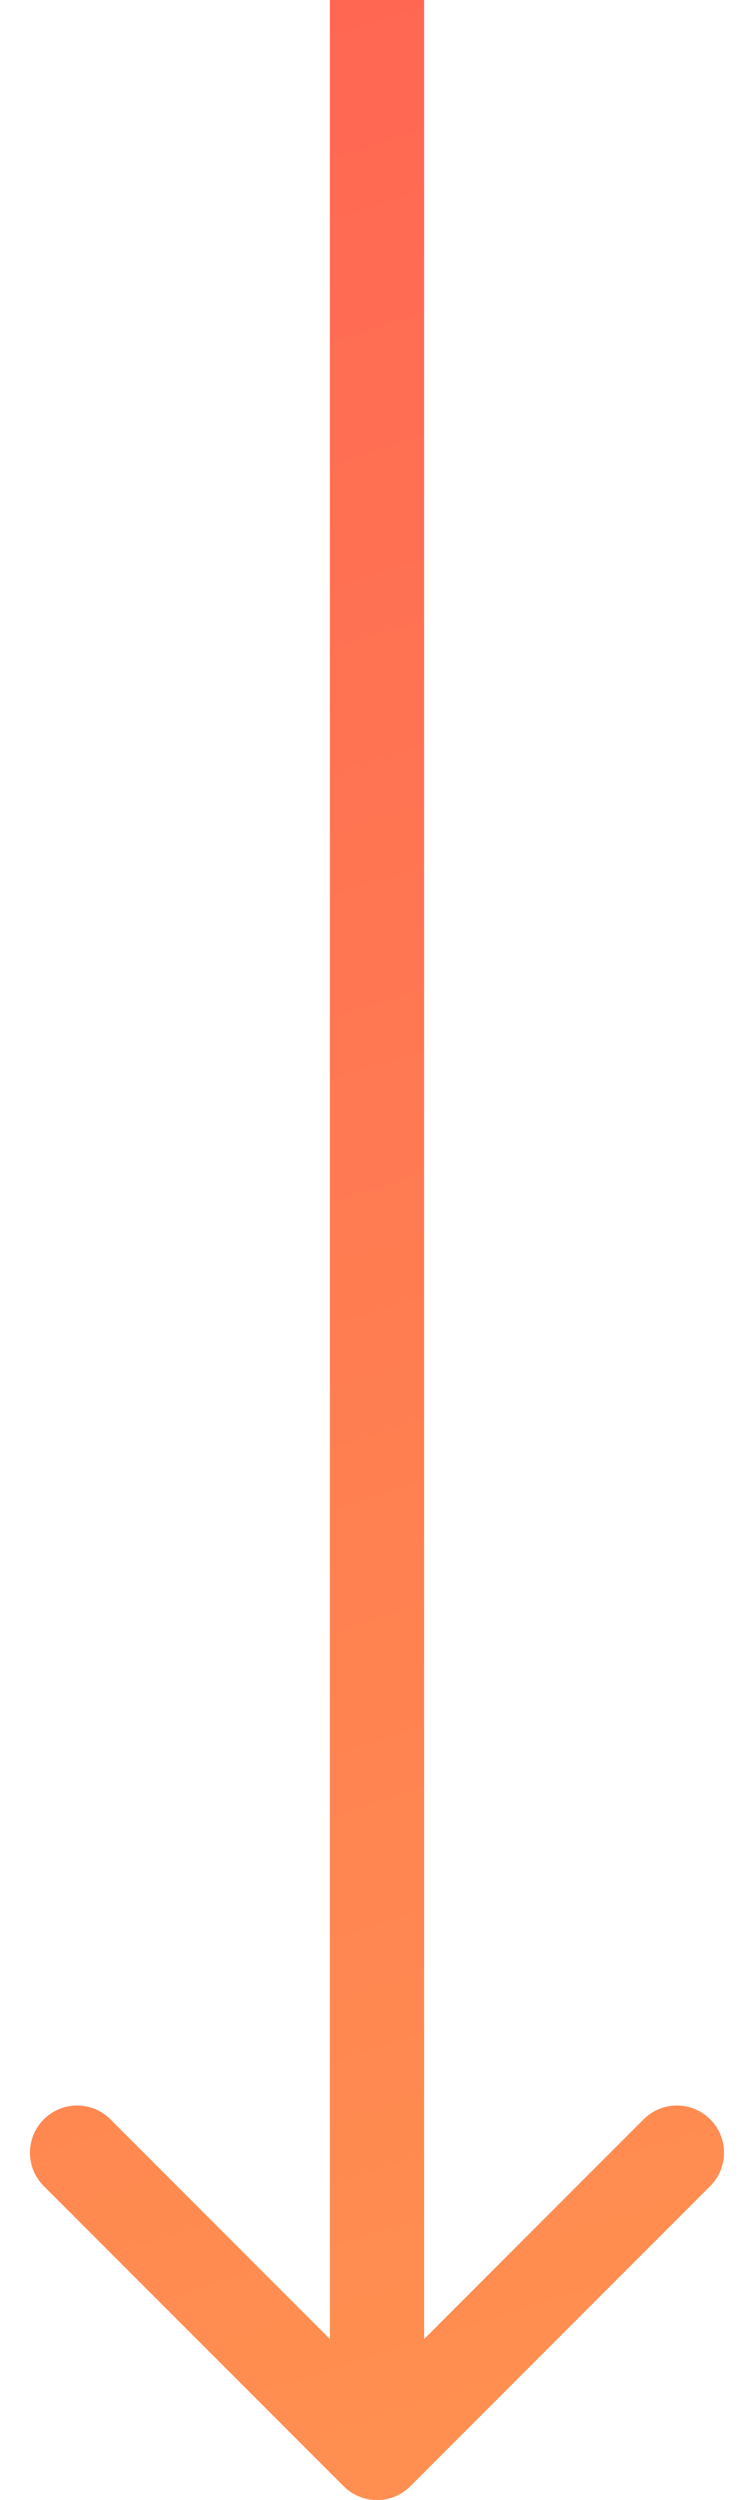 <svg width="16" height="53" viewBox="0 0 16 53" fill="none" xmlns="http://www.w3.org/2000/svg">
<path d="M7.293 52.707C7.683 53.098 8.317 53.098 8.707 52.707L15.071 46.343C15.462 45.953 15.462 45.319 15.071 44.929C14.681 44.538 14.047 44.538 13.657 44.929L8 50.586L2.343 44.929C1.953 44.538 1.319 44.538 0.929 44.929C0.538 45.319 0.538 45.953 0.929 46.343L7.293 52.707ZM8 0L7 4.37114e-08L7 52L8 52L9 52L9 -4.37114e-08L8 0Z" fill="url(#paint0_linear_478_1009)"/>
<defs>
<linearGradient id="paint0_linear_478_1009" x1="7.43" y1="6.84433e-08" x2="22.333" y2="47.329" gradientUnits="userSpaceOnUse">
<stop stop-color="#FF6753"/>
<stop offset="1" stop-color="#FF8F50"/>
</linearGradient>
</defs>
</svg>
